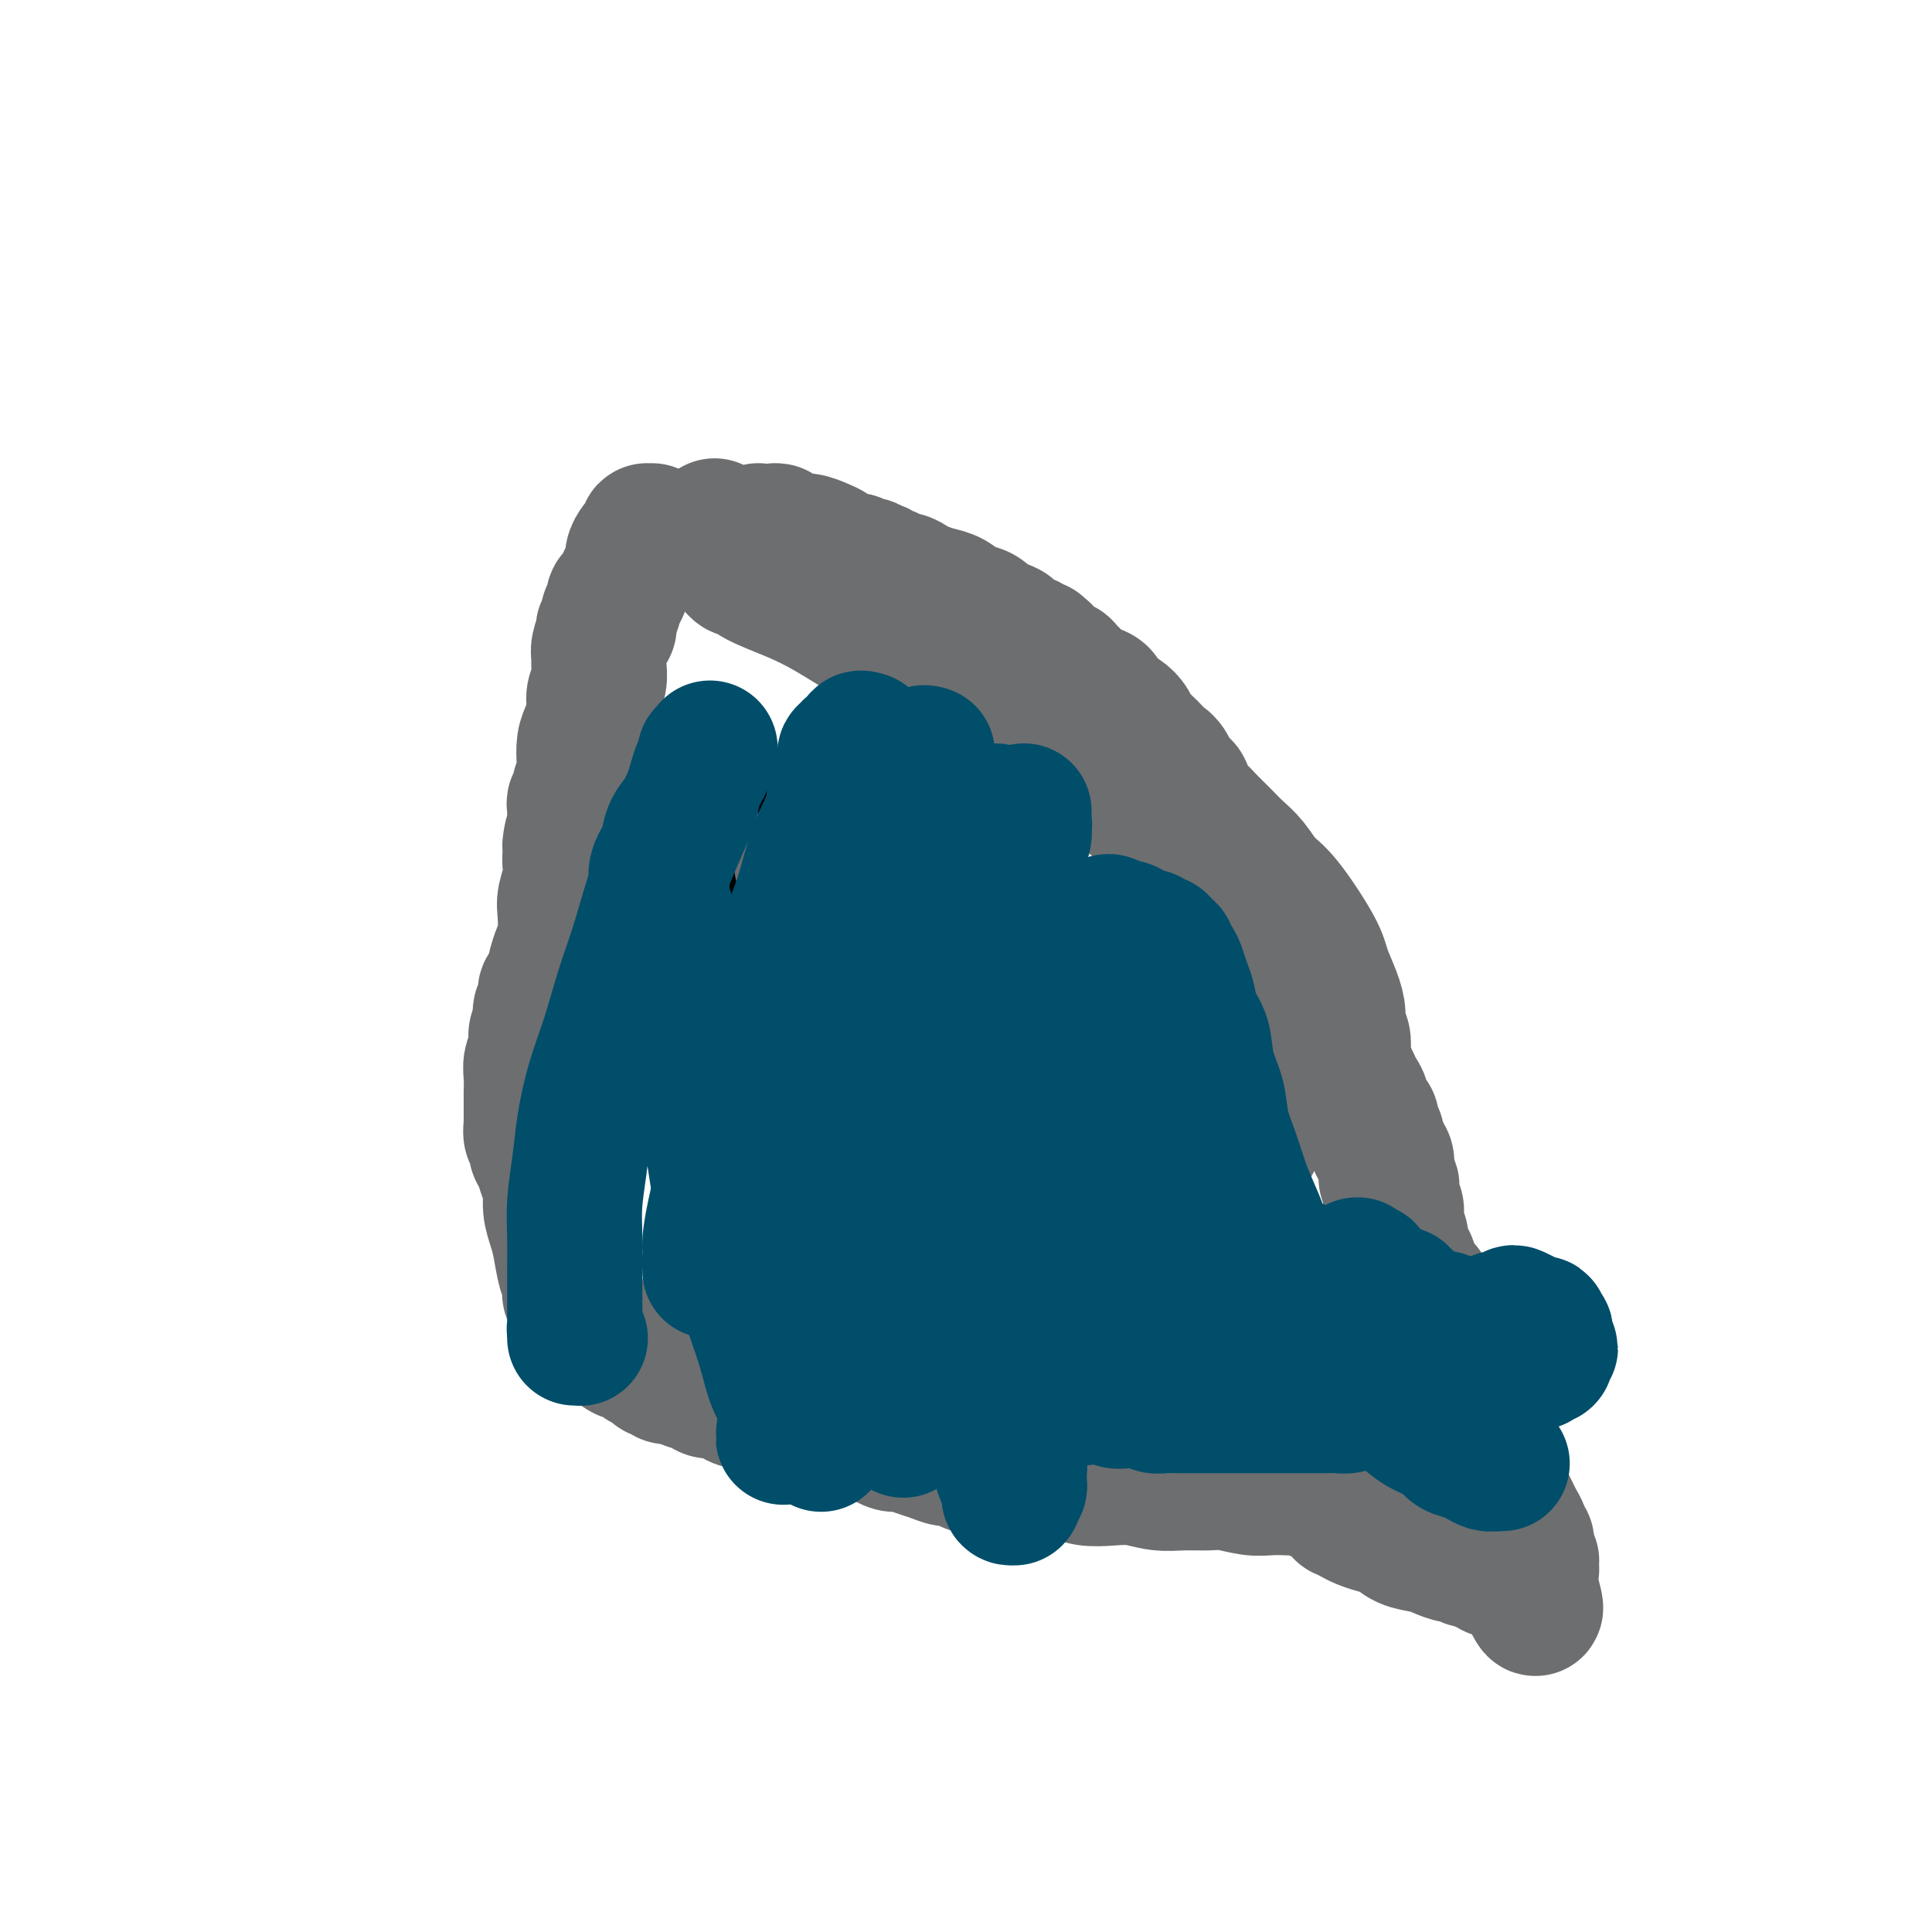 <svg viewBox='0 0 400 400' version='1.1' xmlns='http://www.w3.org/2000/svg' xmlns:xlink='http://www.w3.org/1999/xlink'><g fill='none' stroke='#6D6E70' stroke-width='28' stroke-linecap='round' stroke-linejoin='round'><path d='M152,117c-0.095,-0.125 -0.191,-0.249 0,0c0.191,0.249 0.668,0.872 1,1c0.332,0.128 0.517,-0.238 1,0c0.483,0.238 1.262,1.080 3,2c1.738,0.920 4.433,1.917 7,3c2.567,1.083 5.005,2.253 8,4c2.995,1.747 6.545,4.073 10,6c3.455,1.927 6.813,3.456 10,5c3.187,1.544 6.202,3.104 9,5c2.798,1.896 5.378,4.128 8,6c2.622,1.872 5.285,3.385 8,5c2.715,1.615 5.482,3.331 8,5c2.518,1.669 4.786,3.291 7,5c2.214,1.709 4.375,3.503 6,5c1.625,1.497 2.715,2.696 4,4c1.285,1.304 2.764,2.715 4,4c1.236,1.285 2.230,2.446 3,4c0.770,1.554 1.316,3.503 2,5c0.684,1.497 1.508,2.543 2,4c0.492,1.457 0.654,3.327 1,5c0.346,1.673 0.878,3.150 1,5c0.122,1.850 -0.164,4.075 0,6c0.164,1.925 0.779,3.552 1,5c0.221,1.448 0.049,2.719 0,4c-0.049,1.281 0.025,2.571 0,4c-0.025,1.429 -0.147,2.995 0,4c0.147,1.005 0.565,1.449 1,2c0.435,0.551 0.887,1.209 1,2c0.113,0.791 -0.114,1.713 0,2c0.114,0.287 0.570,-0.063 1,0c0.430,0.063 0.833,0.539 1,1c0.167,0.461 0.097,0.908 0,1c-0.097,0.092 -0.221,-0.171 0,0c0.221,0.171 0.788,0.777 1,1c0.212,0.223 0.071,0.064 0,0c-0.071,-0.064 -0.072,-0.031 0,0c0.072,0.031 0.215,0.061 0,0c-0.215,-0.061 -0.790,-0.212 -1,0c-0.210,0.212 -0.055,0.789 0,1c0.055,0.211 0.011,0.057 0,0c-0.011,-0.057 0.011,-0.015 0,0c-0.011,0.015 -0.056,0.004 0,0c0.056,-0.004 0.211,-0.001 0,0c-0.211,0.001 -0.789,0.000 -1,0c-0.211,-0.000 -0.057,-0.000 0,0c0.057,0.000 0.016,0.000 0,0c-0.016,-0.000 -0.008,-0.000 0,0'/><path d='M259,233c0.928,6.652 0.249,1.782 0,0c-0.249,-1.782 -0.067,-0.476 0,0c0.067,0.476 0.018,0.123 0,0c-0.018,-0.123 -0.005,-0.015 0,0c0.005,0.015 0.001,-0.062 0,0c-0.001,0.062 -0.000,0.264 0,0c0.000,-0.264 0.000,-0.994 0,-1c-0.000,-0.006 -0.000,0.713 0,1c0.000,0.287 0.000,0.144 0,0'/><path d='M148,109c0.019,0.032 0.037,0.064 0,0c-0.037,-0.064 -0.130,-0.224 0,0c0.130,0.224 0.483,0.832 1,1c0.517,0.168 1.199,-0.103 2,0c0.801,0.103 1.720,0.578 2,1c0.280,0.422 -0.079,0.789 0,1c0.079,0.211 0.595,0.267 1,0c0.405,-0.267 0.700,-0.856 1,-1c0.300,-0.144 0.605,0.158 1,0c0.395,-0.158 0.879,-0.774 1,-1c0.121,-0.226 -0.122,-0.062 0,0c0.122,0.062 0.610,0.021 1,0c0.390,-0.021 0.681,-0.021 1,0c0.319,0.021 0.666,0.062 1,0c0.334,-0.062 0.655,-0.228 1,0c0.345,0.228 0.715,0.849 1,1c0.285,0.151 0.486,-0.167 1,0c0.514,0.167 1.341,0.818 2,1c0.659,0.182 1.149,-0.105 2,0c0.851,0.105 2.062,0.601 3,1c0.938,0.399 1.603,0.699 2,1c0.397,0.301 0.526,0.601 1,1c0.474,0.399 1.294,0.895 2,1c0.706,0.105 1.298,-0.182 2,0c0.702,0.182 1.513,0.834 2,1c0.487,0.166 0.651,-0.153 1,0c0.349,0.153 0.882,0.777 1,1c0.118,0.223 -0.179,0.046 0,0c0.179,-0.046 0.832,0.040 1,0c0.168,-0.040 -0.151,-0.207 0,0c0.151,0.207 0.771,0.787 1,1c0.229,0.213 0.065,0.057 0,0c-0.065,-0.057 -0.032,-0.016 0,0c0.032,0.016 0.063,0.008 0,0c-0.063,-0.008 -0.221,-0.017 0,0c0.221,0.017 0.822,0.060 1,0c0.178,-0.060 -0.066,-0.223 0,0c0.066,0.223 0.443,0.834 1,1c0.557,0.166 1.293,-0.111 2,0c0.707,0.111 1.385,0.611 2,1c0.615,0.389 1.165,0.667 2,1c0.835,0.333 1.953,0.722 3,1c1.047,0.278 2.023,0.446 3,1c0.977,0.554 1.955,1.495 3,2c1.045,0.505 2.156,0.573 3,1c0.844,0.427 1.422,1.214 2,2'/><path d='M205,129c6.002,2.598 3.506,1.092 3,1c-0.506,-0.092 0.979,1.228 2,2c1.021,0.772 1.579,0.995 2,1c0.421,0.005 0.705,-0.209 1,0c0.295,0.209 0.600,0.839 1,1c0.400,0.161 0.896,-0.149 1,0c0.104,0.149 -0.183,0.757 0,1c0.183,0.243 0.837,0.120 1,0c0.163,-0.120 -0.164,-0.239 0,0c0.164,0.239 0.818,0.834 1,1c0.182,0.166 -0.107,-0.097 0,0c0.107,0.097 0.610,0.555 1,1c0.390,0.445 0.667,0.879 1,1c0.333,0.121 0.722,-0.069 1,0c0.278,0.069 0.446,0.399 1,1c0.554,0.601 1.495,1.473 2,2c0.505,0.527 0.576,0.707 1,1c0.424,0.293 1.203,0.697 2,1c0.797,0.303 1.613,0.504 2,1c0.387,0.496 0.344,1.287 1,2c0.656,0.713 2.011,1.347 3,2c0.989,0.653 1.612,1.326 2,2c0.388,0.674 0.542,1.348 1,2c0.458,0.652 1.221,1.282 2,2c0.779,0.718 1.575,1.524 2,2c0.425,0.476 0.480,0.620 1,1c0.520,0.380 1.504,0.994 2,2c0.496,1.006 0.502,2.404 1,3c0.498,0.596 1.487,0.389 2,1c0.513,0.611 0.549,2.040 1,3c0.451,0.960 1.317,1.452 2,2c0.683,0.548 1.183,1.151 2,2c0.817,0.849 1.952,1.944 3,3c1.048,1.056 2.011,2.075 3,3c0.989,0.925 2.004,1.758 3,3c0.996,1.242 1.972,2.895 3,4c1.028,1.105 2.108,1.664 4,4c1.892,2.336 4.597,6.450 6,9c1.403,2.550 1.504,3.536 2,5c0.496,1.464 1.387,3.407 2,5c0.613,1.593 0.948,2.835 1,4c0.052,1.165 -0.179,2.251 0,3c0.179,0.749 0.769,1.159 1,2c0.231,0.841 0.103,2.112 0,3c-0.103,0.888 -0.181,1.392 0,2c0.181,0.608 0.622,1.318 1,2c0.378,0.682 0.692,1.335 1,2c0.308,0.665 0.608,1.343 1,2c0.392,0.657 0.874,1.293 1,2c0.126,0.707 -0.106,1.484 0,2c0.106,0.516 0.549,0.772 1,1c0.451,0.228 0.909,0.428 1,1c0.091,0.572 -0.187,1.516 0,2c0.187,0.484 0.838,0.510 1,1c0.162,0.490 -0.167,1.445 0,2c0.167,0.555 0.829,0.709 1,1c0.171,0.291 -0.150,0.717 0,1c0.150,0.283 0.771,0.422 1,1c0.229,0.578 0.065,1.594 0,2c-0.065,0.406 -0.033,0.203 0,0'/><path d='M287,242c1.641,5.970 0.242,2.895 0,2c-0.242,-0.895 0.671,0.389 1,1c0.329,0.611 0.074,0.548 0,1c-0.074,0.452 0.032,1.419 0,2c-0.032,0.581 -0.201,0.774 0,1c0.201,0.226 0.771,0.483 1,1c0.229,0.517 0.117,1.294 0,2c-0.117,0.706 -0.238,1.343 0,2c0.238,0.657 0.836,1.335 1,2c0.164,0.665 -0.107,1.318 0,2c0.107,0.682 0.592,1.393 1,2c0.408,0.607 0.740,1.111 1,2c0.260,0.889 0.447,2.162 1,3c0.553,0.838 1.472,1.239 2,2c0.528,0.761 0.666,1.880 1,3c0.334,1.120 0.864,2.239 1,3c0.136,0.761 -0.122,1.162 0,2c0.122,0.838 0.624,2.112 1,3c0.376,0.888 0.625,1.389 1,2c0.375,0.611 0.875,1.333 1,2c0.125,0.667 -0.126,1.278 0,2c0.126,0.722 0.629,1.555 1,2c0.371,0.445 0.610,0.502 1,1c0.390,0.498 0.931,1.436 1,2c0.069,0.564 -0.333,0.755 0,2c0.333,1.245 1.402,3.545 2,5c0.598,1.455 0.723,2.066 1,3c0.277,0.934 0.704,2.189 1,3c0.296,0.811 0.461,1.176 1,2c0.539,0.824 1.454,2.107 2,3c0.546,0.893 0.725,1.395 1,2c0.275,0.605 0.647,1.314 1,2c0.353,0.686 0.687,1.350 1,2c0.313,0.650 0.606,1.288 1,2c0.394,0.712 0.890,1.500 1,2c0.110,0.500 -0.166,0.712 0,1c0.166,0.288 0.776,0.650 1,1c0.224,0.350 0.064,0.686 0,1c-0.064,0.314 -0.031,0.606 0,1c0.031,0.394 0.061,0.889 0,1c-0.061,0.111 -0.212,-0.163 0,0c0.212,0.163 0.789,0.761 1,1c0.211,0.239 0.057,0.117 0,0c-0.057,-0.117 -0.015,-0.228 0,0c0.015,0.228 0.004,0.797 0,1c-0.004,0.203 -0.001,0.040 0,0c0.001,-0.040 -0.000,0.042 0,0c0.000,-0.042 0.001,-0.208 0,0c-0.001,0.208 -0.004,0.792 0,1c0.004,0.208 0.015,0.042 0,0c-0.015,-0.042 -0.057,0.041 0,0c0.057,-0.041 0.211,-0.207 0,0c-0.211,0.207 -0.788,0.786 -1,1c-0.212,0.214 -0.061,0.061 0,0c0.061,-0.061 0.030,-0.031 0,0'/><path d='M316,326c4.244,13.221 0.354,4.275 -1,1c-1.354,-3.275 -0.170,-0.877 0,0c0.170,0.877 -0.672,0.235 -1,0c-0.328,-0.235 -0.140,-0.062 0,0c0.140,0.062 0.234,0.013 0,0c-0.234,-0.013 -0.795,0.011 -1,0c-0.205,-0.011 -0.054,-0.055 0,0c0.054,0.055 0.010,0.211 0,0c-0.010,-0.211 0.012,-0.788 0,-1c-0.012,-0.212 -0.059,-0.061 0,0c0.059,0.061 0.223,0.030 0,0c-0.223,-0.030 -0.833,-0.060 -1,0c-0.167,0.060 0.110,0.208 0,0c-0.110,-0.208 -0.607,-0.773 -1,-1c-0.393,-0.227 -0.682,-0.118 -1,0c-0.318,0.118 -0.667,0.243 -1,0c-0.333,-0.243 -0.652,-0.854 -1,-1c-0.348,-0.146 -0.725,0.172 -1,0c-0.275,-0.172 -0.447,-0.834 -1,-1c-0.553,-0.166 -1.487,0.162 -2,0c-0.513,-0.162 -0.605,-0.816 -1,-1c-0.395,-0.184 -1.092,0.102 -2,0c-0.908,-0.102 -2.028,-0.590 -3,-1c-0.972,-0.410 -1.797,-0.740 -3,-1c-1.203,-0.260 -2.783,-0.451 -4,-1c-1.217,-0.549 -2.071,-1.458 -3,-2c-0.929,-0.542 -1.933,-0.719 -3,-1c-1.067,-0.281 -2.198,-0.667 -3,-1c-0.802,-0.333 -1.275,-0.614 -2,-1c-0.725,-0.386 -1.701,-0.878 -2,-1c-0.299,-0.122 0.077,0.125 0,0c-0.077,-0.125 -0.609,-0.621 -1,-1c-0.391,-0.379 -0.640,-0.641 -1,-1c-0.360,-0.359 -0.832,-0.814 -1,-1c-0.168,-0.186 -0.034,-0.103 0,0c0.034,0.103 -0.033,0.225 0,0c0.033,-0.225 0.165,-0.796 0,-1c-0.165,-0.204 -0.629,-0.041 -1,0c-0.371,0.041 -0.651,-0.042 -1,0c-0.349,0.042 -0.767,0.207 -1,0c-0.233,-0.207 -0.280,-0.787 -1,-1c-0.720,-0.213 -2.114,-0.061 -3,0c-0.886,0.061 -1.264,0.030 -2,0c-0.736,-0.030 -1.830,-0.061 -3,0c-1.170,0.061 -2.416,0.213 -4,0c-1.584,-0.213 -3.508,-0.793 -5,-1c-1.492,-0.207 -2.554,-0.042 -4,0c-1.446,0.042 -3.275,-0.040 -5,0c-1.725,0.040 -3.345,0.203 -5,0c-1.655,-0.203 -3.344,-0.771 -5,-1c-1.656,-0.229 -3.279,-0.118 -5,0c-1.721,0.118 -3.541,0.241 -5,0c-1.459,-0.241 -2.556,-0.848 -4,-1c-1.444,-0.152 -3.235,0.151 -5,0c-1.765,-0.151 -3.504,-0.758 -5,-1c-1.496,-0.242 -2.748,-0.121 -4,0'/><path d='M207,304c-10.602,-0.781 -5.109,-0.734 -4,-1c1.109,-0.266 -2.168,-0.846 -4,-1c-1.832,-0.154 -2.220,0.117 -3,0c-0.780,-0.117 -1.953,-0.623 -3,-1c-1.047,-0.377 -1.967,-0.627 -3,-1c-1.033,-0.373 -2.177,-0.870 -3,-1c-0.823,-0.130 -1.323,0.106 -2,0c-0.677,-0.106 -1.531,-0.553 -2,-1c-0.469,-0.447 -0.552,-0.894 -1,-1c-0.448,-0.106 -1.261,0.130 -2,0c-0.739,-0.130 -1.405,-0.627 -2,-1c-0.595,-0.373 -1.121,-0.621 -2,-1c-0.879,-0.379 -2.111,-0.889 -3,-1c-0.889,-0.111 -1.435,0.178 -2,0c-0.565,-0.178 -1.150,-0.823 -2,-1c-0.850,-0.177 -1.964,0.112 -3,0c-1.036,-0.112 -1.995,-0.626 -3,-1c-1.005,-0.374 -2.055,-0.607 -3,-1c-0.945,-0.393 -1.785,-0.946 -3,-1c-1.215,-0.054 -2.805,0.389 -4,0c-1.195,-0.389 -1.997,-1.611 -3,-2c-1.003,-0.389 -2.209,0.055 -3,0c-0.791,-0.055 -1.168,-0.607 -2,-1c-0.832,-0.393 -2.121,-0.626 -3,-1c-0.879,-0.374 -1.350,-0.889 -2,-1c-0.650,-0.111 -1.480,0.181 -2,0c-0.520,-0.181 -0.732,-0.837 -1,-1c-0.268,-0.163 -0.593,0.166 -1,0c-0.407,-0.166 -0.898,-0.828 -1,-1c-0.102,-0.172 0.184,0.146 0,0c-0.184,-0.146 -0.837,-0.756 -1,-1c-0.163,-0.244 0.164,-0.122 0,0c-0.164,0.122 -0.817,0.243 -1,0c-0.183,-0.243 0.105,-0.849 0,-1c-0.105,-0.151 -0.605,0.153 -1,0c-0.395,-0.153 -0.687,-0.762 -1,-1c-0.313,-0.238 -0.647,-0.105 -1,0c-0.353,0.105 -0.724,0.182 -1,0c-0.276,-0.182 -0.455,-0.622 -1,-1c-0.545,-0.378 -1.455,-0.694 -2,-1c-0.545,-0.306 -0.724,-0.603 -1,-1c-0.276,-0.397 -0.648,-0.894 -1,-1c-0.352,-0.106 -0.683,0.178 -1,0c-0.317,-0.178 -0.621,-0.819 -1,-1c-0.379,-0.181 -0.833,0.096 -1,0c-0.167,-0.096 -0.049,-0.565 0,-1c0.049,-0.435 0.027,-0.835 0,-1c-0.027,-0.165 -0.060,-0.096 0,0c0.060,0.096 0.212,0.218 0,0c-0.212,-0.218 -0.789,-0.776 -1,-1c-0.211,-0.224 -0.057,-0.112 0,0c0.057,0.112 0.015,0.226 0,0c-0.015,-0.226 -0.004,-0.793 0,-1c0.004,-0.207 0.001,-0.056 0,0c-0.001,0.056 -0.000,0.015 0,0c0.000,-0.015 0.000,-0.004 0,0c-0.000,0.004 -0.000,0.001 0,0c0.000,-0.001 0.000,-0.000 0,0c-0.000,0.000 -0.000,0.000 0,0c0.000,-0.000 0.000,-0.000 0,0'/><path d='M120,271c-0.094,-0.846 0.172,-0.962 0,-1c-0.172,-0.038 -0.782,0.002 -1,0c-0.218,-0.002 -0.043,-0.045 0,0c0.043,0.045 -0.044,0.177 0,0c0.044,-0.177 0.219,-0.662 0,-1c-0.219,-0.338 -0.832,-0.530 -1,-1c-0.168,-0.470 0.109,-1.220 0,-2c-0.109,-0.780 -0.603,-1.591 -1,-3c-0.397,-1.409 -0.698,-3.416 -1,-5c-0.302,-1.584 -0.605,-2.746 -1,-4c-0.395,-1.254 -0.880,-2.601 -1,-4c-0.120,-1.399 0.127,-2.851 0,-4c-0.127,-1.149 -0.626,-1.994 -1,-3c-0.374,-1.006 -0.622,-2.172 -1,-3c-0.378,-0.828 -0.886,-1.317 -1,-2c-0.114,-0.683 0.166,-1.560 0,-2c-0.166,-0.440 -0.776,-0.444 -1,-1c-0.224,-0.556 -0.060,-1.665 0,-2c0.060,-0.335 0.016,0.103 0,0c-0.016,-0.103 -0.004,-0.746 0,-1c0.004,-0.254 0.001,-0.120 0,0c-0.001,0.120 -0.000,0.225 0,0c0.000,-0.225 0.000,-0.778 0,-1c-0.000,-0.222 -0.000,-0.111 0,0c0.000,0.111 0.000,0.222 0,0c-0.000,-0.222 -0.000,-0.777 0,-1c0.000,-0.223 0.000,-0.113 0,0c-0.000,0.113 -0.000,0.228 0,0c0.000,-0.228 0.000,-0.800 0,-1c-0.000,-0.200 -0.000,-0.027 0,0c0.000,0.027 0.000,-0.093 0,0c-0.000,0.093 -0.001,0.398 0,0c0.001,-0.398 0.004,-1.499 0,-2c-0.004,-0.501 -0.016,-0.403 0,-1c0.016,-0.597 0.061,-1.889 0,-3c-0.061,-1.111 -0.226,-2.042 0,-3c0.226,-0.958 0.844,-1.943 1,-3c0.156,-1.057 -0.151,-2.184 0,-3c0.151,-0.816 0.758,-1.319 1,-2c0.242,-0.681 0.118,-1.541 0,-2c-0.118,-0.459 -0.229,-0.519 0,-1c0.229,-0.481 0.797,-1.383 1,-2c0.203,-0.617 0.040,-0.949 0,-1c-0.040,-0.051 0.042,0.179 0,0c-0.042,-0.179 -0.208,-0.765 0,-1c0.208,-0.235 0.792,-0.117 1,0c0.208,0.117 0.042,0.234 0,0c-0.042,-0.234 0.041,-0.820 0,-1c-0.041,-0.180 -0.204,0.048 0,0c0.204,-0.048 0.776,-0.370 1,-1c0.224,-0.630 0.099,-1.569 0,-2c-0.099,-0.431 -0.171,-0.354 0,-1c0.171,-0.646 0.585,-2.013 1,-3c0.415,-0.987 0.829,-1.593 1,-3c0.171,-1.407 0.097,-3.614 0,-5c-0.097,-1.386 -0.219,-1.950 0,-3c0.219,-1.050 0.777,-2.586 1,-4c0.223,-1.414 0.112,-2.707 0,-4'/><path d='M118,178c1.177,-9.096 0.119,-4.336 0,-3c-0.119,1.336 0.700,-0.752 1,-2c0.300,-1.248 0.080,-1.655 0,-2c-0.080,-0.345 -0.022,-0.627 0,-1c0.022,-0.373 0.006,-0.836 0,-1c-0.006,-0.164 -0.002,-0.030 0,0c0.002,0.030 0.000,-0.045 0,0c-0.000,0.045 -0.000,0.209 0,0c0.000,-0.209 0.000,-0.791 0,-1c-0.000,-0.209 -0.001,-0.045 0,0c0.001,0.045 0.004,-0.029 0,0c-0.004,0.029 -0.016,0.159 0,0c0.016,-0.159 0.061,-0.608 0,-1c-0.061,-0.392 -0.226,-0.726 0,-1c0.226,-0.274 0.845,-0.489 1,-1c0.155,-0.511 -0.152,-1.318 0,-2c0.152,-0.682 0.763,-1.239 1,-2c0.237,-0.761 0.101,-1.726 0,-3c-0.101,-1.274 -0.167,-2.858 0,-4c0.167,-1.142 0.566,-1.843 1,-3c0.434,-1.157 0.901,-2.772 1,-4c0.099,-1.228 -0.171,-2.071 0,-3c0.171,-0.929 0.781,-1.945 1,-3c0.219,-1.055 0.045,-2.148 0,-3c-0.045,-0.852 0.040,-1.462 0,-2c-0.040,-0.538 -0.203,-1.005 0,-2c0.203,-0.995 0.772,-2.518 1,-3c0.228,-0.482 0.113,0.077 0,0c-0.113,-0.077 -0.226,-0.790 0,-1c0.226,-0.210 0.792,0.084 1,0c0.208,-0.084 0.060,-0.546 0,-1c-0.060,-0.454 -0.031,-0.899 0,-1c0.031,-0.101 0.064,0.143 0,0c-0.064,-0.143 -0.224,-0.671 0,-1c0.224,-0.329 0.833,-0.458 1,-1c0.167,-0.542 -0.109,-1.496 0,-2c0.109,-0.504 0.603,-0.557 1,-1c0.397,-0.443 0.698,-1.274 1,-2c0.302,-0.726 0.606,-1.346 1,-2c0.394,-0.654 0.880,-1.342 1,-2c0.120,-0.658 -0.126,-1.286 0,-2c0.126,-0.714 0.622,-1.516 1,-2c0.378,-0.484 0.636,-0.652 1,-1c0.364,-0.348 0.833,-0.878 1,-1c0.167,-0.122 0.031,0.164 0,0c-0.031,-0.164 0.044,-0.777 0,-1c-0.044,-0.223 -0.208,-0.056 0,0c0.208,0.056 0.788,0.001 1,0c0.212,-0.001 0.056,0.052 0,0c-0.056,-0.052 -0.011,-0.210 0,0c0.011,0.210 -0.011,0.788 0,1c0.011,0.212 0.054,0.057 0,0c-0.054,-0.057 -0.207,-0.015 0,0c0.207,0.015 0.773,0.004 1,0c0.227,-0.004 0.113,-0.002 0,0'/><path d='M136,111c0.619,-0.309 0.166,-0.083 0,0c-0.166,0.083 -0.044,0.022 0,0c0.044,-0.022 0.012,-0.006 0,0c-0.012,0.006 -0.003,0.002 0,0c0.003,-0.002 0.002,-0.001 0,0'/></g>
<g fill='none' stroke='#000000' stroke-width='28' stroke-linecap='round' stroke-linejoin='round'><path d='M153,177c0.000,0.000 0.000,0.000 0,0c0.000,0.000 0.000,0.000 0,0c0.000,0.000 0.000,0.000 0,0c-0.000,0.000 0.000,0.000 0,0c0.000,0.000 0.000,-0.000 0,0c0.000,0.000 0.000,0.000 0,0c0.000,-0.000 0.000,0.000 0,0c0.000,0.000 0.000,0.000 0,0c0.000,0.000 0.000,-0.000 0,0c0.000,0.000 0.000,0.000 0,0c0.000,0.000 0.000,0.000 0,0c0.000,0.000 0.000,0.000 0,0c0.000,0.000 0.000,0.000 0,0c-0.000,0.000 -0.000,0.000 0,0c0.000,0.000 0.000,0.000 0,0c0.000,0.000 0.000,0.000 0,0c0.000,0.000 0.000,0.000 0,0c0.000,0.000 0.000,0.000 0,0c0.000,0.000 0.000,0.000 0,0c0.000,0.000 0.000,0.000 0,0c0.000,0.000 0.000,0.000 0,0'/><path d='M153,177c-0.000,-0.000 -0.001,-0.001 0,0c0.001,0.001 0.002,0.002 0,0c-0.002,-0.002 -0.008,-0.007 0,0c0.008,0.007 0.029,0.027 0,0c-0.029,-0.027 -0.110,-0.101 0,0c0.110,0.101 0.410,0.377 1,0c0.590,-0.377 1.468,-1.407 2,-2c0.532,-0.593 0.717,-0.747 1,-1c0.283,-0.253 0.663,-0.604 1,-1c0.337,-0.396 0.630,-0.838 1,-1c0.370,-0.162 0.817,-0.043 1,0c0.183,0.043 0.101,0.012 0,0c-0.101,-0.012 -0.220,-0.004 0,0c0.220,0.004 0.781,0.005 1,0c0.219,-0.005 0.096,-0.015 0,0c-0.096,0.015 -0.166,0.056 0,0c0.166,-0.056 0.566,-0.208 1,0c0.434,0.208 0.900,0.778 1,1c0.100,0.222 -0.166,0.097 0,0c0.166,-0.097 0.762,-0.166 1,0c0.238,0.166 0.116,0.566 0,1c-0.116,0.434 -0.227,0.901 0,1c0.227,0.099 0.793,-0.171 1,0c0.207,0.171 0.055,0.782 0,1c-0.055,0.218 -0.015,0.044 0,0c0.015,-0.044 0.004,0.041 0,0c-0.004,-0.041 -0.001,-0.208 0,0c0.001,0.208 0.000,0.792 0,1c-0.000,0.208 -0.000,0.042 0,0c0.000,-0.042 0.001,0.040 0,0c-0.001,-0.040 -0.004,-0.203 0,0c0.004,0.203 0.015,0.773 0,1c-0.015,0.227 -0.057,0.112 0,0c0.057,-0.112 0.211,-0.222 0,0c-0.211,0.222 -0.788,0.778 -1,1c-0.212,0.222 -0.061,0.112 0,0c0.061,-0.112 0.031,-0.227 0,0c-0.031,0.227 -0.065,0.797 0,1c0.065,0.203 0.227,0.040 0,0c-0.227,-0.040 -0.844,0.042 -1,0c-0.156,-0.042 0.151,-0.208 0,0c-0.151,0.208 -0.758,0.789 -1,1c-0.242,0.211 -0.118,0.053 0,0c0.118,-0.053 0.229,-0.000 0,0c-0.229,0.000 -0.797,-0.053 -1,0c-0.203,0.053 -0.040,0.210 0,0c0.040,-0.210 -0.042,-0.788 0,-1c0.042,-0.212 0.207,-0.057 0,0c-0.207,0.057 -0.787,0.015 -1,0c-0.213,-0.015 -0.061,-0.004 0,0c0.061,0.004 0.030,0.002 0,0'/><path d='M160,180c-0.620,0.153 -0.170,0.037 0,0c0.170,-0.037 0.060,0.005 0,0c-0.060,-0.005 -0.069,-0.058 0,0c0.069,0.058 0.215,0.227 0,0c-0.215,-0.227 -0.790,-0.849 -1,-1c-0.210,-0.151 -0.056,0.171 0,0c0.056,-0.171 0.015,-0.834 0,-1c-0.015,-0.166 -0.004,0.166 0,0c0.004,-0.166 0.002,-0.829 0,-1c-0.002,-0.171 -0.004,0.151 0,0c0.004,-0.151 0.015,-0.776 0,-1c-0.015,-0.224 -0.057,-0.046 0,0c0.057,0.046 0.211,-0.041 0,0c-0.211,0.041 -0.789,0.208 -1,0c-0.211,-0.208 -0.057,-0.792 0,-1c0.057,-0.208 0.015,-0.042 0,0c-0.015,0.042 -0.004,-0.041 0,0c0.004,0.041 0.001,0.207 0,0c-0.001,-0.207 -0.001,-0.788 0,-1c0.001,-0.212 0.004,-0.057 0,0c-0.004,0.057 -0.015,0.015 0,0c0.015,-0.015 0.057,-0.004 0,0c-0.057,0.004 -0.211,0.001 0,0c0.211,-0.001 0.789,-0.000 1,0c0.211,0.000 0.056,-0.001 0,0c-0.056,0.001 -0.011,0.004 0,0c0.011,-0.004 -0.011,-0.015 0,0c0.011,0.015 0.056,0.057 0,0c-0.056,-0.057 -0.211,-0.212 0,0c0.211,0.212 0.789,0.793 1,1c0.211,0.207 0.057,0.041 0,0c-0.057,-0.041 -0.016,0.041 0,0c0.016,-0.041 0.008,-0.207 0,0c-0.008,0.207 -0.016,0.788 0,1c0.016,0.212 0.056,0.057 0,0c-0.056,-0.057 -0.207,-0.015 0,0c0.207,0.015 0.774,0.004 1,0c0.226,-0.004 0.113,-0.002 0,0'/></g>
<g fill='none' stroke='#6D6E70' stroke-width='28' stroke-linecap='round' stroke-linejoin='round'><path d='M166,179c0.000,0.000 0.000,0.000 0,0c0.000,0.000 0.000,0.000 0,0c0.000,0.000 -0.000,-0.000 0,0c0.000,0.000 0.000,0.000 0,0c0.000,0.000 0.000,0.000 0,0c0.000,0.000 0.000,0.000 0,0'/></g>
<g fill='none' stroke='#004E6A' stroke-width='28' stroke-linecap='round' stroke-linejoin='round'><path d='M234,220c0.022,0.016 0.043,0.032 0,0c-0.043,-0.032 -0.152,-0.112 0,0c0.152,0.112 0.565,0.418 1,1c0.435,0.582 0.893,1.442 1,2c0.107,0.558 -0.136,0.814 0,1c0.136,0.186 0.651,0.304 1,1c0.349,0.696 0.531,1.972 1,3c0.469,1.028 1.225,1.808 2,3c0.775,1.192 1.569,2.795 2,4c0.431,1.205 0.500,2.012 1,3c0.500,0.988 1.433,2.155 2,3c0.567,0.845 0.770,1.366 1,2c0.230,0.634 0.488,1.381 1,2c0.512,0.619 1.277,1.110 2,2c0.723,0.890 1.405,2.179 2,3c0.595,0.821 1.104,1.174 2,2c0.896,0.826 2.179,2.124 3,3c0.821,0.876 1.179,1.331 2,2c0.821,0.669 2.105,1.551 3,2c0.895,0.449 1.401,0.464 2,1c0.599,0.536 1.291,1.593 2,2c0.709,0.407 1.433,0.165 2,0c0.567,-0.165 0.975,-0.255 1,0c0.025,0.255 -0.334,0.853 0,1c0.334,0.147 1.361,-0.157 2,0c0.639,0.157 0.889,0.774 1,1c0.111,0.226 0.082,0.061 0,0c-0.082,-0.061 -0.218,-0.016 0,0c0.218,0.016 0.789,0.005 1,0c0.211,-0.005 0.060,-0.002 0,0c-0.060,0.002 -0.030,0.004 0,0c0.030,-0.004 0.061,-0.015 0,0c-0.061,0.015 -0.212,0.057 0,0c0.212,-0.057 0.789,-0.211 1,0c0.211,0.211 0.057,0.788 0,1c-0.057,0.212 -0.015,0.061 0,0c0.015,-0.061 0.004,-0.030 0,0c-0.004,0.030 -0.001,0.061 0,0c0.001,-0.061 0.001,-0.214 0,0c-0.001,0.214 -0.001,0.793 0,1c0.001,0.207 0.004,0.040 0,0c-0.004,-0.040 -0.015,0.045 0,0c0.015,-0.045 0.057,-0.220 0,0c-0.057,0.220 -0.212,0.837 0,1c0.212,0.163 0.793,-0.126 1,0c0.207,0.126 0.042,0.666 0,1c-0.042,0.334 0.041,0.461 0,1c-0.041,0.539 -0.204,1.491 0,2c0.204,0.509 0.777,0.574 1,1c0.223,0.426 0.096,1.213 0,2c-0.096,0.787 -0.163,1.576 0,2c0.163,0.424 0.555,0.484 1,1c0.445,0.516 0.944,1.489 1,2c0.056,0.511 -0.331,0.561 0,1c0.331,0.439 1.380,1.268 2,2c0.620,0.732 0.810,1.366 1,2'/><path d='M280,284c1.675,3.077 2.362,1.769 3,2c0.638,0.231 1.228,2.001 2,3c0.772,0.999 1.725,1.227 3,2c1.275,0.773 2.873,2.091 4,3c1.127,0.909 1.782,1.409 3,2c1.218,0.591 2.999,1.272 4,2c1.001,0.728 1.224,1.501 2,2c0.776,0.499 2.107,0.722 3,1c0.893,0.278 1.348,0.610 2,1c0.652,0.390 1.500,0.836 2,1c0.500,0.164 0.652,0.044 1,0c0.348,-0.044 0.893,-0.012 1,0c0.107,0.012 -0.222,0.004 0,0c0.222,-0.004 0.996,-0.004 1,0c0.004,0.004 -0.760,0.013 -1,0c-0.240,-0.013 0.046,-0.047 0,0c-0.046,0.047 -0.424,0.174 -1,0c-0.576,-0.174 -1.351,-0.650 -2,-1c-0.649,-0.350 -1.174,-0.574 -2,-1c-0.826,-0.426 -1.954,-1.055 -3,-2c-1.046,-0.945 -2.010,-2.207 -3,-3c-0.990,-0.793 -2.005,-1.117 -3,-2c-0.995,-0.883 -1.968,-2.326 -3,-3c-1.032,-0.674 -2.121,-0.581 -3,-1c-0.879,-0.419 -1.546,-1.352 -2,-2c-0.454,-0.648 -0.696,-1.010 -1,-1c-0.304,0.010 -0.672,0.393 -1,0c-0.328,-0.393 -0.617,-1.563 -1,-2c-0.383,-0.437 -0.861,-0.139 -1,0c-0.139,0.139 0.062,0.121 0,0c-0.062,-0.121 -0.387,-0.346 -1,-1c-0.613,-0.654 -1.516,-1.736 -2,-2c-0.484,-0.264 -0.551,0.290 -1,0c-0.449,-0.290 -1.280,-1.426 -2,-2c-0.720,-0.574 -1.330,-0.588 -2,-1c-0.670,-0.412 -1.402,-1.223 -2,-2c-0.598,-0.777 -1.064,-1.519 -2,-2c-0.936,-0.481 -2.344,-0.702 -3,-1c-0.656,-0.298 -0.562,-0.672 -1,-1c-0.438,-0.328 -1.409,-0.610 -2,-1c-0.591,-0.390 -0.802,-0.888 -1,-1c-0.198,-0.112 -0.382,0.163 -1,0c-0.618,-0.163 -1.671,-0.764 -2,-1c-0.329,-0.236 0.066,-0.106 0,0c-0.066,0.106 -0.594,0.188 -1,0c-0.406,-0.188 -0.690,-0.646 -1,-1c-0.310,-0.354 -0.645,-0.605 -1,-1c-0.355,-0.395 -0.728,-0.936 -1,-1c-0.272,-0.064 -0.443,0.349 -1,0c-0.557,-0.349 -1.501,-1.459 -2,-2c-0.499,-0.541 -0.552,-0.512 -1,-1c-0.448,-0.488 -1.289,-1.493 -2,-2c-0.711,-0.507 -1.291,-0.517 -2,-1c-0.709,-0.483 -1.548,-1.439 -2,-2c-0.452,-0.561 -0.517,-0.728 -1,-1c-0.483,-0.272 -1.384,-0.650 -2,-1c-0.616,-0.350 -0.949,-0.671 -1,-1c-0.051,-0.329 0.179,-0.665 0,-1c-0.179,-0.335 -0.765,-0.667 -1,-1c-0.235,-0.333 -0.117,-0.666 0,-1'/><path d='M243,253c-2.702,-2.337 -1.456,-0.679 -1,0c0.456,0.679 0.122,0.378 0,0c-0.122,-0.378 -0.034,-0.833 0,-1c0.034,-0.167 0.013,-0.045 0,0c-0.013,0.045 -0.017,0.012 0,0c0.017,-0.012 0.056,-0.003 0,0c-0.056,0.003 -0.208,-0.000 0,0c0.208,0.000 0.777,0.004 1,0c0.223,-0.004 0.101,-0.017 0,0c-0.101,0.017 -0.181,0.064 0,0c0.181,-0.064 0.624,-0.237 1,0c0.376,0.237 0.684,0.885 1,1c0.316,0.115 0.641,-0.302 1,0c0.359,0.302 0.752,1.322 1,2c0.248,0.678 0.352,1.013 1,2c0.648,0.987 1.840,2.627 3,4c1.160,1.373 2.288,2.478 3,4c0.712,1.522 1.006,3.461 2,5c0.994,1.539 2.686,2.678 4,4c1.314,1.322 2.250,2.827 3,4c0.750,1.173 1.315,2.016 2,3c0.685,0.984 1.489,2.110 2,3c0.511,0.890 0.729,1.544 1,2c0.271,0.456 0.594,0.714 1,1c0.406,0.286 0.893,0.598 1,1c0.107,0.402 -0.168,0.892 0,1c0.168,0.108 0.777,-0.167 1,0c0.223,0.167 0.060,0.777 0,1c-0.060,0.223 -0.016,0.060 0,0c0.016,-0.060 0.005,-0.016 0,0c-0.005,0.016 -0.004,0.005 0,0c0.004,-0.005 0.011,-0.004 0,0c-0.011,0.004 -0.040,0.012 0,0c0.040,-0.012 0.149,-0.043 0,0c-0.149,0.043 -0.557,0.162 -1,0c-0.443,-0.162 -0.921,-0.604 -1,-1c-0.079,-0.396 0.240,-0.745 0,-1c-0.240,-0.255 -1.039,-0.415 -2,-1c-0.961,-0.585 -2.084,-1.594 -3,-3c-0.916,-1.406 -1.624,-3.209 -3,-5c-1.376,-1.791 -3.418,-3.571 -5,-5c-1.582,-1.429 -2.703,-2.508 -4,-4c-1.297,-1.492 -2.771,-3.397 -4,-5c-1.229,-1.603 -2.213,-2.905 -3,-4c-0.787,-1.095 -1.376,-1.983 -2,-3c-0.624,-1.017 -1.284,-2.162 -2,-3c-0.716,-0.838 -1.487,-1.368 -2,-2c-0.513,-0.632 -0.767,-1.368 -1,-2c-0.233,-0.632 -0.444,-1.162 -1,-2c-0.556,-0.838 -1.458,-1.984 -2,-3c-0.542,-1.016 -0.722,-1.901 -1,-3c-0.278,-1.099 -0.652,-2.411 -1,-4c-0.348,-1.589 -0.671,-3.454 -1,-5c-0.329,-1.546 -0.665,-2.773 -1,-4'/><path d='M231,230c-1.399,-4.502 -0.896,-4.255 -1,-5c-0.104,-0.745 -0.815,-2.480 -1,-4c-0.185,-1.520 0.157,-2.826 0,-4c-0.157,-1.174 -0.812,-2.216 -1,-3c-0.188,-0.784 0.090,-1.309 0,-2c-0.090,-0.691 -0.550,-1.547 -1,-2c-0.450,-0.453 -0.891,-0.504 -1,-1c-0.109,-0.496 0.116,-1.438 0,-2c-0.116,-0.562 -0.571,-0.743 -1,-1c-0.429,-0.257 -0.833,-0.590 -1,-1c-0.167,-0.410 -0.097,-0.898 0,-1c0.097,-0.102 0.221,0.180 0,0c-0.221,-0.180 -0.788,-0.823 -1,-1c-0.212,-0.177 -0.071,0.111 0,0c0.071,-0.111 0.072,-0.621 0,-1c-0.072,-0.379 -0.215,-0.627 0,-1c0.215,-0.373 0.790,-0.870 1,-1c0.210,-0.130 0.056,0.108 0,0c-0.056,-0.108 -0.015,-0.562 0,-1c0.015,-0.438 0.005,-0.859 0,-1c-0.005,-0.141 -0.005,0.000 0,0c0.005,-0.000 0.016,-0.141 0,0c-0.016,0.141 -0.058,0.563 0,1c0.058,0.437 0.215,0.889 0,1c-0.215,0.111 -0.804,-0.119 -1,0c-0.196,0.119 0.000,0.589 0,1c-0.000,0.411 -0.196,0.765 0,1c0.196,0.235 0.785,0.352 1,1c0.215,0.648 0.058,1.825 0,2c-0.058,0.175 -0.015,-0.654 0,2c0.015,2.654 0.003,8.792 0,13c-0.003,4.208 0.003,6.488 0,9c-0.003,2.512 -0.015,5.258 0,8c0.015,2.742 0.055,5.480 0,8c-0.055,2.520 -0.207,4.823 0,7c0.207,2.177 0.773,4.229 1,6c0.227,1.771 0.113,3.261 0,5c-0.113,1.739 -0.226,3.727 0,5c0.226,1.273 0.793,1.832 1,3c0.207,1.168 0.056,2.944 0,4c-0.056,1.056 -0.015,1.392 0,2c0.015,0.608 0.004,1.487 0,2c-0.004,0.513 0.000,0.660 0,1c-0.000,0.340 -0.004,0.875 0,1c0.004,0.125 0.016,-0.159 0,0c-0.016,0.159 -0.061,0.761 0,1c0.061,0.239 0.228,0.117 0,0c-0.228,-0.117 -0.850,-0.228 -1,0c-0.150,0.228 0.171,0.794 0,1c-0.171,0.206 -0.834,0.051 -1,0c-0.166,-0.051 0.167,0.001 0,0c-0.167,-0.001 -0.833,-0.056 -1,0c-0.167,0.056 0.165,0.222 0,0c-0.165,-0.222 -0.828,-0.833 -1,-1c-0.172,-0.167 0.146,0.109 0,0c-0.146,-0.109 -0.756,-0.603 -1,-1c-0.244,-0.397 -0.122,-0.699 0,-1'/><path d='M221,280c-1.007,-0.878 -1.024,-2.073 -1,-3c0.024,-0.927 0.089,-1.587 0,-3c-0.089,-1.413 -0.330,-3.579 0,-6c0.330,-2.421 1.233,-5.096 2,-8c0.767,-2.904 1.398,-6.037 2,-9c0.602,-2.963 1.173,-5.757 2,-9c0.827,-3.243 1.909,-6.935 3,-10c1.091,-3.065 2.191,-5.504 3,-8c0.809,-2.496 1.326,-5.050 2,-7c0.674,-1.950 1.505,-3.296 2,-5c0.495,-1.704 0.654,-3.766 1,-5c0.346,-1.234 0.878,-1.641 1,-2c0.122,-0.359 -0.167,-0.671 0,-1c0.167,-0.329 0.791,-0.677 1,-1c0.209,-0.323 0.004,-0.623 0,-1c-0.004,-0.377 0.192,-0.833 0,-1c-0.192,-0.167 -0.773,-0.045 -1,0c-0.227,0.045 -0.098,0.012 0,0c0.098,-0.012 0.167,-0.003 0,0c-0.167,0.003 -0.569,0.001 -1,0c-0.431,-0.001 -0.889,-0.001 -1,0c-0.111,0.001 0.126,0.004 0,0c-0.126,-0.004 -0.615,-0.015 -1,0c-0.385,0.015 -0.667,0.055 -1,0c-0.333,-0.055 -0.718,-0.207 -1,0c-0.282,0.207 -0.461,0.773 -1,1c-0.539,0.227 -1.439,0.117 -2,0c-0.561,-0.117 -0.784,-0.239 -1,0c-0.216,0.239 -0.424,0.838 -1,1c-0.576,0.162 -1.520,-0.115 -2,0c-0.480,0.115 -0.496,0.621 -1,1c-0.504,0.379 -1.497,0.629 -2,1c-0.503,0.371 -0.516,0.861 -1,1c-0.484,0.139 -1.439,-0.073 -2,0c-0.561,0.073 -0.728,0.430 -1,1c-0.272,0.570 -0.649,1.351 -1,2c-0.351,0.649 -0.675,1.165 -1,2c-0.325,0.835 -0.651,1.988 -1,3c-0.349,1.012 -0.720,1.883 -1,3c-0.280,1.117 -0.467,2.480 -1,4c-0.533,1.520 -1.412,3.196 -2,5c-0.588,1.804 -0.887,3.737 -1,6c-0.113,2.263 -0.041,4.856 0,7c0.041,2.144 0.052,3.840 0,6c-0.052,2.160 -0.166,4.785 0,7c0.166,2.215 0.613,4.021 1,6c0.387,1.979 0.716,4.130 1,6c0.284,1.870 0.524,3.461 1,6c0.476,2.539 1.188,6.028 2,8c0.812,1.972 1.723,2.426 2,3c0.277,0.574 -0.080,1.268 0,2c0.080,0.732 0.596,1.503 1,2c0.404,0.497 0.697,0.722 1,1c0.303,0.278 0.616,0.610 1,1c0.384,0.390 0.839,0.836 1,1c0.161,0.164 0.029,0.044 0,0c-0.029,-0.044 0.044,-0.012 0,0c-0.044,0.012 -0.204,0.003 0,0c0.204,-0.003 0.773,-0.001 1,0c0.227,0.001 0.114,0.000 0,0'/><path d='M223,288c1.620,2.785 1.170,0.746 1,0c-0.170,-0.746 -0.060,-0.200 0,0c0.060,0.200 0.069,0.054 0,0c-0.069,-0.054 -0.216,-0.014 0,0c0.216,0.014 0.794,0.004 1,0c0.206,-0.004 0.040,-0.001 0,0c-0.040,0.001 0.046,-0.001 0,0c-0.046,0.001 -0.224,0.004 0,0c0.224,-0.004 0.849,-0.015 1,0c0.151,0.015 -0.170,0.057 0,0c0.170,-0.057 0.833,-0.211 1,0c0.167,0.211 -0.162,0.788 0,1c0.162,0.212 0.816,0.061 1,0c0.184,-0.061 -0.102,-0.030 0,0c0.102,0.030 0.594,0.061 1,0c0.406,-0.061 0.728,-0.214 1,0c0.272,0.214 0.496,0.793 1,1c0.504,0.207 1.290,0.041 2,0c0.710,-0.041 1.345,0.041 2,0c0.655,-0.041 1.330,-0.207 2,0c0.670,0.207 1.334,0.788 2,1c0.666,0.212 1.334,0.057 2,0c0.666,-0.057 1.329,-0.015 2,0c0.671,0.015 1.349,0.004 2,0c0.651,-0.004 1.276,-0.001 2,0c0.724,0.001 1.546,0.000 2,0c0.454,-0.000 0.540,-0.000 1,0c0.460,0.000 1.293,0.000 2,0c0.707,-0.000 1.288,-0.000 2,0c0.712,0.000 1.553,0.000 2,0c0.447,-0.000 0.498,-0.000 1,0c0.502,0.000 1.453,0.000 2,0c0.547,-0.000 0.688,0.000 1,0c0.312,-0.000 0.793,-0.000 2,0c1.207,0.000 3.138,0.000 4,0c0.862,-0.000 0.654,-0.000 1,0c0.346,0.000 1.245,0.000 2,0c0.755,-0.000 1.367,-0.000 2,0c0.633,0.000 1.287,0.001 2,0c0.713,-0.001 1.486,-0.004 2,0c0.514,0.004 0.768,0.015 1,0c0.232,-0.015 0.443,-0.056 1,0c0.557,0.056 1.459,0.207 2,0c0.541,-0.207 0.722,-0.773 1,-1c0.278,-0.227 0.652,-0.114 1,0c0.348,0.114 0.671,0.228 1,0c0.329,-0.228 0.666,-0.797 1,-1c0.334,-0.203 0.667,-0.040 1,0c0.333,0.040 0.667,-0.042 1,0c0.333,0.042 0.666,0.207 1,0c0.334,-0.207 0.668,-0.787 1,-1c0.332,-0.213 0.663,-0.058 1,0c0.337,0.058 0.682,0.019 1,0c0.318,-0.019 0.610,-0.019 1,0c0.390,0.019 0.878,0.057 1,0c0.122,-0.057 -0.122,-0.209 0,0c0.122,0.209 0.610,0.778 1,1c0.390,0.222 0.682,0.098 1,0c0.318,-0.098 0.662,-0.171 1,0c0.338,0.171 0.669,0.585 1,1'/><path d='M295,290c11.317,0.326 3.611,0.140 1,0c-2.611,-0.140 -0.125,-0.233 1,0c1.125,0.233 0.890,0.794 1,1c0.110,0.206 0.565,0.059 1,0c0.435,-0.059 0.849,-0.030 1,0c0.151,0.030 0.040,0.061 0,0c-0.040,-0.061 -0.010,-0.212 0,0c0.010,0.212 -0.001,0.789 0,1c0.001,0.211 0.014,0.057 0,0c-0.014,-0.057 -0.056,-0.015 0,0c0.056,0.015 0.211,0.004 0,0c-0.211,-0.004 -0.788,-0.000 -1,0c-0.212,0.000 -0.060,-0.004 0,0c0.060,0.004 0.027,0.015 0,0c-0.027,-0.015 -0.047,-0.056 0,0c0.047,0.056 0.162,0.208 0,0c-0.162,-0.208 -0.600,-0.776 -1,-1c-0.400,-0.224 -0.760,-0.103 -1,0c-0.240,0.103 -0.359,0.189 -1,0c-0.641,-0.189 -1.805,-0.655 -3,-1c-1.195,-0.345 -2.422,-0.571 -4,-1c-1.578,-0.429 -3.507,-1.060 -5,-2c-1.493,-0.940 -2.552,-2.188 -4,-3c-1.448,-0.812 -3.287,-1.187 -5,-2c-1.713,-0.813 -3.301,-2.063 -5,-3c-1.699,-0.937 -3.509,-1.562 -5,-2c-1.491,-0.438 -2.662,-0.691 -4,-1c-1.338,-0.309 -2.842,-0.675 -4,-1c-1.158,-0.325 -1.969,-0.608 -3,-1c-1.031,-0.392 -2.283,-0.894 -3,-1c-0.717,-0.106 -0.899,0.182 -2,0c-1.101,-0.182 -3.120,-0.835 -4,-1c-0.880,-0.165 -0.620,0.159 -1,0c-0.380,-0.159 -1.400,-0.802 -2,-1c-0.600,-0.198 -0.782,0.049 -1,0c-0.218,-0.049 -0.474,-0.395 -1,-1c-0.526,-0.605 -1.322,-1.471 -2,-2c-0.678,-0.529 -1.237,-0.723 -2,-1c-0.763,-0.277 -1.729,-0.638 -3,-1c-1.271,-0.362 -2.848,-0.726 -4,-1c-1.152,-0.274 -1.880,-0.458 -3,-1c-1.120,-0.542 -2.632,-1.440 -4,-2c-1.368,-0.560 -2.594,-0.780 -4,-1c-1.406,-0.220 -2.994,-0.440 -4,-1c-1.006,-0.560 -1.431,-1.459 -2,-2c-0.569,-0.541 -1.280,-0.722 -2,-1c-0.720,-0.278 -1.447,-0.653 -2,-1c-0.553,-0.347 -0.933,-0.668 -1,-1c-0.067,-0.332 0.178,-0.677 0,-1c-0.178,-0.323 -0.780,-0.625 -1,-1c-0.220,-0.375 -0.059,-0.822 0,-1c0.059,-0.178 0.016,-0.086 0,0c-0.016,0.086 -0.004,0.167 0,0c0.004,-0.167 0.001,-0.584 0,-1c-0.001,-0.416 -0.000,-0.833 0,-1c0.000,-0.167 0.000,-0.083 0,0'/><path d='M206,250c-1.238,-1.486 -0.332,-0.202 0,0c0.332,0.202 0.089,-0.678 0,-1c-0.089,-0.322 -0.024,-0.086 0,0c0.024,0.086 0.006,0.023 0,0c-0.006,-0.023 -0.002,-0.006 0,0c0.002,0.006 0.000,0.002 0,0c-0.000,-0.002 0.001,-0.001 0,0c-0.001,0.001 -0.004,0.001 0,0c0.004,-0.001 0.015,-0.004 0,0c-0.015,0.004 -0.057,0.016 0,0c0.057,-0.016 0.211,-0.061 0,0c-0.211,0.061 -0.788,0.229 -1,0c-0.212,-0.229 -0.061,-0.853 0,-1c0.061,-0.147 0.030,0.184 0,0c-0.030,-0.184 -0.061,-0.882 0,-1c0.061,-0.118 0.212,0.345 0,0c-0.212,-0.345 -0.789,-1.498 -1,-2c-0.211,-0.502 -0.056,-0.354 0,-1c0.056,-0.646 0.014,-2.085 0,-3c-0.014,-0.915 0.000,-1.304 0,-2c-0.000,-0.696 -0.014,-1.697 0,-3c0.014,-1.303 0.057,-2.908 0,-4c-0.057,-1.092 -0.212,-1.670 0,-3c0.212,-1.330 0.793,-3.412 1,-5c0.207,-1.588 0.041,-2.680 0,-4c-0.041,-1.320 0.042,-2.867 0,-4c-0.042,-1.133 -0.208,-1.854 0,-3c0.208,-1.146 0.791,-2.719 1,-4c0.209,-1.281 0.045,-2.269 0,-3c-0.045,-0.731 0.029,-1.204 0,-2c-0.029,-0.796 -0.163,-1.915 0,-3c0.163,-1.085 0.621,-2.136 1,-3c0.379,-0.864 0.680,-1.543 1,-4c0.320,-2.457 0.660,-6.693 1,-9c0.340,-2.307 0.680,-2.684 1,-4c0.320,-1.316 0.622,-3.572 1,-5c0.378,-1.428 0.833,-2.029 1,-3c0.167,-0.971 0.045,-2.313 0,-3c-0.045,-0.687 -0.012,-0.721 0,-1c0.012,-0.279 0.003,-0.804 0,-1c-0.003,-0.196 -0.001,-0.064 0,0c0.001,0.064 0.001,0.059 0,0c-0.001,-0.059 -0.004,-0.171 0,0c0.004,0.171 0.016,0.626 0,1c-0.016,0.374 -0.060,0.669 0,1c0.060,0.331 0.224,0.699 0,1c-0.224,0.301 -0.836,0.535 -1,1c-0.164,0.465 0.119,1.160 0,2c-0.119,0.840 -0.640,1.825 -1,3c-0.360,1.175 -0.560,2.541 -1,4c-0.440,1.459 -1.119,3.011 -2,5c-0.881,1.989 -1.965,4.416 -3,7c-1.035,2.584 -2.020,5.325 -3,8c-0.980,2.675 -1.953,5.284 -3,8c-1.047,2.716 -2.166,5.539 -3,8c-0.834,2.461 -1.381,4.560 -2,7c-0.619,2.440 -1.309,5.220 -2,8'/><path d='M191,232c-3.426,10.889 -1.491,7.111 -1,7c0.491,-0.111 -0.461,3.444 -1,6c-0.539,2.556 -0.666,4.112 -1,6c-0.334,1.888 -0.874,4.106 -1,6c-0.126,1.894 0.163,3.462 0,5c-0.163,1.538 -0.777,3.044 -1,5c-0.223,1.956 -0.056,4.361 0,6c0.056,1.639 0.001,2.512 0,4c-0.001,1.488 0.051,3.593 0,5c-0.051,1.407 -0.206,2.117 0,3c0.206,0.883 0.774,1.938 1,3c0.226,1.062 0.109,2.131 0,3c-0.109,0.869 -0.211,1.539 0,2c0.211,0.461 0.736,0.713 1,1c0.264,0.287 0.267,0.609 0,1c-0.267,0.391 -0.802,0.852 -1,1c-0.198,0.148 -0.057,-0.017 0,0c0.057,0.017 0.029,0.216 0,0c-0.029,-0.216 -0.060,-0.846 0,-1c0.060,-0.154 0.212,0.170 0,0c-0.212,-0.170 -0.789,-0.833 -1,-1c-0.211,-0.167 -0.055,0.163 0,0c0.055,-0.163 0.011,-0.819 0,-1c-0.011,-0.181 0.012,0.111 0,0c-0.012,-0.111 -0.059,-0.627 0,-1c0.059,-0.373 0.225,-0.603 0,-1c-0.225,-0.397 -0.841,-0.962 -1,-2c-0.159,-1.038 0.139,-2.548 0,-4c-0.139,-1.452 -0.714,-2.846 -1,-5c-0.286,-2.154 -0.284,-5.069 0,-8c0.284,-2.931 0.849,-5.879 1,-9c0.151,-3.121 -0.113,-6.415 0,-10c0.113,-3.585 0.604,-7.463 1,-11c0.396,-3.537 0.697,-6.734 1,-10c0.303,-3.266 0.609,-6.600 1,-9c0.391,-2.400 0.868,-3.867 2,-8c1.132,-4.133 2.919,-10.934 4,-15c1.081,-4.066 1.455,-5.397 2,-7c0.545,-1.603 1.260,-3.478 2,-5c0.740,-1.522 1.504,-2.692 2,-4c0.496,-1.308 0.724,-2.755 1,-4c0.276,-1.245 0.600,-2.289 1,-3c0.400,-0.711 0.878,-1.090 1,-2c0.122,-0.910 -0.111,-2.353 0,-3c0.111,-0.647 0.565,-0.499 1,-1c0.435,-0.501 0.852,-1.651 1,-2c0.148,-0.349 0.025,0.102 0,0c-0.025,-0.102 0.046,-0.756 0,-1c-0.046,-0.244 -0.208,-0.076 0,0c0.208,0.076 0.785,0.060 1,0c0.215,-0.060 0.069,-0.165 0,0c-0.069,0.165 -0.059,0.598 0,1c0.059,0.402 0.167,0.773 0,1c-0.167,0.227 -0.610,0.311 -1,1c-0.390,0.689 -0.726,1.983 -1,3c-0.274,1.017 -0.485,1.756 -1,3c-0.515,1.244 -1.334,2.993 -2,5c-0.666,2.007 -1.179,4.271 -2,7c-0.821,2.729 -1.949,5.923 -3,9c-1.051,3.077 -2.026,6.039 -3,9'/><path d='M193,207c-2.448,7.654 -2.568,7.788 -3,10c-0.432,2.212 -1.174,6.502 -2,10c-0.826,3.498 -1.734,6.203 -2,9c-0.266,2.797 0.111,5.686 0,8c-0.111,2.314 -0.710,4.052 -1,6c-0.290,1.948 -0.270,4.107 0,6c0.270,1.893 0.789,3.519 1,5c0.211,1.481 0.113,2.817 0,4c-0.113,1.183 -0.241,2.212 0,3c0.241,0.788 0.849,1.335 1,2c0.151,0.665 -0.157,1.447 0,2c0.157,0.553 0.778,0.877 1,1c0.222,0.123 0.046,0.044 0,0c-0.046,-0.044 0.039,-0.052 0,0c-0.039,0.052 -0.204,0.166 0,0c0.204,-0.166 0.775,-0.612 1,-1c0.225,-0.388 0.104,-0.719 0,-1c-0.104,-0.281 -0.189,-0.513 0,-1c0.189,-0.487 0.654,-1.228 1,-2c0.346,-0.772 0.573,-1.574 1,-3c0.427,-1.426 1.055,-3.476 2,-6c0.945,-2.524 2.207,-5.521 3,-8c0.793,-2.479 1.115,-4.439 2,-7c0.885,-2.561 2.331,-5.725 3,-8c0.669,-2.275 0.560,-3.663 1,-5c0.440,-1.337 1.427,-2.623 2,-4c0.573,-1.377 0.731,-2.845 1,-4c0.269,-1.155 0.649,-1.996 1,-3c0.351,-1.004 0.674,-2.169 1,-3c0.326,-0.831 0.656,-1.328 1,-2c0.344,-0.672 0.701,-1.521 2,-3c1.299,-1.479 3.541,-3.589 5,-5c1.459,-1.411 2.135,-2.122 3,-3c0.865,-0.878 1.919,-1.923 3,-3c1.081,-1.077 2.188,-2.187 3,-3c0.812,-0.813 1.328,-1.328 2,-2c0.672,-0.672 1.501,-1.500 2,-2c0.499,-0.500 0.670,-0.671 1,-1c0.330,-0.329 0.821,-0.818 1,-1c0.179,-0.182 0.046,-0.059 0,0c-0.046,0.059 -0.006,0.054 0,0c0.006,-0.054 -0.021,-0.155 0,0c0.021,0.155 0.089,0.567 0,1c-0.089,0.433 -0.334,0.888 -1,2c-0.666,1.112 -1.754,2.880 -3,5c-1.246,2.120 -2.651,4.591 -4,7c-1.349,2.409 -2.642,4.755 -4,8c-1.358,3.245 -2.779,7.388 -4,11c-1.221,3.612 -2.241,6.695 -3,10c-0.759,3.305 -1.257,6.834 -2,10c-0.743,3.166 -1.731,5.969 -2,9c-0.269,3.031 0.179,6.288 0,9c-0.179,2.712 -0.986,4.878 -1,7c-0.014,2.122 0.766,4.199 1,6c0.234,1.801 -0.078,3.325 0,5c0.078,1.675 0.547,3.500 1,5c0.453,1.500 0.891,2.673 1,4c0.109,1.327 -0.112,2.808 0,4c0.112,1.192 0.556,2.096 1,3'/><path d='M210,298c0.403,6.936 -0.088,2.776 0,2c0.088,-0.776 0.755,1.834 1,3c0.245,1.166 0.067,0.890 0,1c-0.067,0.110 -0.022,0.608 0,1c0.022,0.392 0.020,0.680 0,1c-0.020,0.320 -0.058,0.673 0,1c0.058,0.327 0.212,0.627 0,1c-0.212,0.373 -0.789,0.818 -1,1c-0.211,0.182 -0.056,0.101 0,0c0.056,-0.101 0.011,-0.222 0,0c-0.011,0.222 0.011,0.788 0,1c-0.011,0.212 -0.056,0.071 0,0c0.056,-0.071 0.211,-0.071 0,0c-0.211,0.071 -0.789,0.212 -1,0c-0.211,-0.212 -0.056,-0.778 0,-1c0.056,-0.222 0.012,-0.100 0,0c-0.012,0.100 0.008,0.177 0,0c-0.008,-0.177 -0.044,-0.608 0,-1c0.044,-0.392 0.168,-0.744 0,-1c-0.168,-0.256 -0.627,-0.414 -1,-1c-0.373,-0.586 -0.659,-1.600 -1,-3c-0.341,-1.400 -0.736,-3.187 -1,-5c-0.264,-1.813 -0.396,-3.652 -1,-6c-0.604,-2.348 -1.680,-5.205 -2,-8c-0.320,-2.795 0.114,-5.526 0,-8c-0.114,-2.474 -0.777,-4.690 -1,-7c-0.223,-2.310 -0.004,-4.715 0,-7c0.004,-2.285 -0.205,-4.449 0,-6c0.205,-1.551 0.824,-2.487 1,-4c0.176,-1.513 -0.092,-3.603 0,-5c0.092,-1.397 0.546,-2.103 1,-3c0.454,-0.897 0.910,-1.986 1,-3c0.090,-1.014 -0.186,-1.955 0,-3c0.186,-1.045 0.834,-2.196 1,-3c0.166,-0.804 -0.151,-1.261 0,-2c0.151,-0.739 0.769,-1.760 1,-3c0.231,-1.240 0.075,-2.698 0,-4c-0.075,-1.302 -0.069,-2.449 0,-3c0.069,-0.551 0.203,-0.508 1,-3c0.797,-2.492 2.259,-7.521 3,-10c0.741,-2.479 0.761,-2.408 1,-3c0.239,-0.592 0.697,-1.846 1,-3c0.303,-1.154 0.452,-2.207 1,-3c0.548,-0.793 1.495,-1.326 2,-2c0.505,-0.674 0.568,-1.490 1,-2c0.432,-0.510 1.233,-0.715 2,-1c0.767,-0.285 1.501,-0.651 2,-1c0.499,-0.349 0.763,-0.682 1,-1c0.237,-0.318 0.446,-0.621 1,-1c0.554,-0.379 1.454,-0.833 2,-1c0.546,-0.167 0.738,-0.048 1,0c0.262,0.048 0.595,0.026 1,0c0.405,-0.026 0.883,-0.056 1,0c0.117,0.056 -0.127,0.197 0,0c0.127,-0.197 0.625,-0.732 1,-1c0.375,-0.268 0.625,-0.268 1,0c0.375,0.268 0.874,0.804 1,1c0.126,0.196 -0.120,0.053 0,0c0.120,-0.053 0.606,-0.015 1,0c0.394,0.015 0.697,0.008 1,0'/><path d='M233,192c1.416,0.242 0.957,0.848 1,1c0.043,0.152 0.589,-0.152 1,0c0.411,0.152 0.688,0.758 1,1c0.312,0.242 0.661,0.120 1,0c0.339,-0.120 0.669,-0.240 1,0c0.331,0.240 0.662,0.838 1,1c0.338,0.162 0.682,-0.112 1,0c0.318,0.112 0.610,0.609 1,1c0.390,0.391 0.878,0.674 1,1c0.122,0.326 -0.122,0.694 0,1c0.122,0.306 0.609,0.549 1,1c0.391,0.451 0.686,1.108 1,2c0.314,0.892 0.646,2.018 1,3c0.354,0.982 0.729,1.818 1,3c0.271,1.182 0.439,2.709 1,4c0.561,1.291 1.515,2.346 2,4c0.485,1.654 0.500,3.908 1,6c0.500,2.092 1.485,4.021 2,6c0.515,1.979 0.562,4.006 1,6c0.438,1.994 1.268,3.954 2,6c0.732,2.046 1.366,4.179 2,6c0.634,1.821 1.269,3.332 2,5c0.731,1.668 1.558,3.494 2,5c0.442,1.506 0.499,2.694 1,4c0.501,1.306 1.445,2.731 2,4c0.555,1.269 0.722,2.383 1,3c0.278,0.617 0.667,0.739 1,1c0.333,0.261 0.611,0.662 1,1c0.389,0.338 0.888,0.613 1,1c0.112,0.387 -0.165,0.887 0,1c0.165,0.113 0.771,-0.162 1,0c0.229,0.162 0.079,0.760 0,1c-0.079,0.240 -0.089,0.121 0,0c0.089,-0.121 0.276,-0.244 0,0c-0.276,0.244 -1.017,0.854 -1,1c0.017,0.146 0.791,-0.172 1,0c0.209,0.172 -0.147,0.833 0,1c0.147,0.167 0.799,-0.162 1,0c0.201,0.162 -0.047,0.814 0,1c0.047,0.186 0.390,-0.095 1,0c0.610,0.095 1.487,0.565 2,1c0.513,0.435 0.663,0.836 1,1c0.337,0.164 0.861,0.093 1,0c0.139,-0.093 -0.107,-0.207 0,0c0.107,0.207 0.568,0.735 1,1c0.432,0.265 0.834,0.267 1,0c0.166,-0.267 0.097,-0.803 0,-1c-0.097,-0.197 -0.223,-0.057 0,0c0.223,0.057 0.796,0.030 1,0c0.204,-0.030 0.041,-0.061 0,0c-0.041,0.061 0.042,0.216 0,0c-0.042,-0.216 -0.207,-0.804 0,-1c0.207,-0.196 0.788,-0.000 1,0c0.212,0.000 0.057,-0.196 0,0c-0.057,0.196 -0.015,0.784 0,1c0.015,0.216 0.004,0.062 0,0c-0.004,-0.062 -0.002,-0.031 0,0'/><path d='M279,276c1.738,0.482 1.085,0.186 1,0c-0.085,-0.186 0.400,-0.261 1,0c0.600,0.261 1.316,0.858 2,1c0.684,0.142 1.335,-0.172 2,0c0.665,0.172 1.344,0.831 2,1c0.656,0.169 1.289,-0.152 2,0c0.711,0.152 1.499,0.777 2,1c0.501,0.223 0.715,0.045 1,0c0.285,-0.045 0.640,0.044 1,0c0.360,-0.044 0.726,-0.222 1,0c0.274,0.222 0.454,0.844 1,1c0.546,0.156 1.456,-0.154 2,0c0.544,0.154 0.723,0.772 1,1c0.277,0.228 0.651,0.065 1,0c0.349,-0.065 0.671,-0.032 1,0c0.329,0.032 0.664,0.061 1,0c0.336,-0.061 0.671,-0.214 1,0c0.329,0.214 0.651,0.793 1,1c0.349,0.207 0.724,0.041 1,0c0.276,-0.041 0.454,0.042 1,0c0.546,-0.042 1.459,-0.208 2,0c0.541,0.208 0.708,0.789 1,1c0.292,0.211 0.709,0.053 1,0c0.291,-0.053 0.457,0.000 1,0c0.543,-0.000 1.464,-0.053 2,0c0.536,0.053 0.689,0.211 1,0c0.311,-0.211 0.781,-0.792 1,-1c0.219,-0.208 0.187,-0.042 1,0c0.813,0.042 2.470,-0.041 3,0c0.530,0.041 -0.068,0.207 0,0c0.068,-0.207 0.803,-0.788 1,-1c0.197,-0.212 -0.143,-0.056 0,0c0.143,0.056 0.770,0.011 1,0c0.230,-0.011 0.062,0.011 0,0c-0.062,-0.011 -0.017,-0.054 0,0c0.017,0.054 0.005,0.207 0,0c-0.005,-0.207 -0.003,-0.773 0,-1c0.003,-0.227 0.005,-0.114 0,0c-0.005,0.114 -0.019,0.228 0,0c0.019,-0.228 0.072,-0.797 0,-1c-0.072,-0.203 -0.268,-0.040 0,0c0.268,0.040 1.000,-0.042 1,0c-0.000,0.042 -0.732,0.207 -1,0c-0.268,-0.207 -0.072,-0.788 0,-1c0.072,-0.212 0.019,-0.056 0,0c-0.019,0.056 -0.005,0.011 0,0c0.005,-0.011 0.001,0.011 0,0c-0.001,-0.011 -0.000,-0.055 0,0c0.000,0.055 0.000,0.208 0,0c-0.000,-0.208 -0.000,-0.777 0,-1c0.000,-0.223 0.000,-0.098 0,0c-0.000,0.098 -0.000,0.171 0,0c0.000,-0.171 0.000,-0.585 0,-1'/><path d='M320,276c0.085,-0.885 -0.703,-0.098 -1,0c-0.297,0.098 -0.102,-0.495 0,-1c0.102,-0.505 0.112,-0.923 0,-1c-0.112,-0.077 -0.344,0.189 -1,0c-0.656,-0.189 -1.734,-0.831 -2,-1c-0.266,-0.169 0.280,0.137 0,0c-0.280,-0.137 -1.386,-0.716 -2,-1c-0.614,-0.284 -0.737,-0.273 -1,0c-0.263,0.273 -0.667,0.809 -1,1c-0.333,0.191 -0.597,0.037 -1,0c-0.403,-0.037 -0.947,0.043 -1,0c-0.053,-0.043 0.386,-0.208 0,0c-0.386,0.208 -1.595,0.788 -2,1c-0.405,0.212 -0.006,0.057 0,0c0.006,-0.057 -0.380,-0.015 -1,0c-0.620,0.015 -1.475,0.004 -2,0c-0.525,-0.004 -0.719,-0.001 -1,0c-0.281,0.001 -0.649,0.001 -1,0c-0.351,-0.001 -0.686,-0.004 -1,0c-0.314,0.004 -0.609,0.015 -1,0c-0.391,-0.015 -0.878,-0.057 -1,0c-0.122,0.057 0.122,0.212 0,0c-0.122,-0.212 -0.610,-0.793 -1,-1c-0.390,-0.207 -0.682,-0.042 -1,0c-0.318,0.042 -0.664,-0.040 -1,0c-0.336,0.040 -0.663,0.203 -1,0c-0.337,-0.203 -0.682,-0.772 -1,-1c-0.318,-0.228 -0.607,-0.114 -1,0c-0.393,0.114 -0.889,0.227 -1,0c-0.111,-0.227 0.163,-0.793 0,-1c-0.163,-0.207 -0.762,-0.054 -1,0c-0.238,0.054 -0.116,0.011 0,0c0.116,-0.011 0.227,0.011 0,0c-0.227,-0.011 -0.793,-0.054 -1,0c-0.207,0.054 -0.055,0.207 0,0c0.055,-0.207 0.015,-0.773 0,-1c-0.015,-0.227 -0.004,-0.113 0,0c0.004,0.113 0.001,0.226 0,0c-0.001,-0.226 -0.001,-0.793 0,-1c0.001,-0.207 0.001,-0.056 0,0c-0.001,0.056 -0.004,0.016 0,0c0.004,-0.016 0.015,-0.008 0,0c-0.015,0.008 -0.057,0.016 0,0c0.057,-0.016 0.212,-0.057 0,0c-0.212,0.057 -0.792,0.211 -1,0c-0.208,-0.211 -0.046,-0.789 0,-1c0.046,-0.211 -0.025,-0.056 0,0c0.025,0.056 0.147,0.011 0,0c-0.147,-0.011 -0.561,0.011 -1,0c-0.439,-0.011 -0.901,-0.056 -1,0c-0.099,0.056 0.166,0.211 0,0c-0.166,-0.211 -0.761,-0.789 -1,-1c-0.239,-0.211 -0.120,-0.057 0,0c0.120,0.057 0.242,0.015 0,0c-0.242,-0.015 -0.850,-0.003 -1,0c-0.150,0.003 0.156,-0.002 0,0c-0.156,0.002 -0.774,0.011 -1,0c-0.226,-0.011 -0.061,-0.041 0,0c0.061,0.041 0.017,0.155 0,0c-0.017,-0.155 -0.009,-0.577 0,-1'/><path d='M285,266c-1.697,-1.079 -0.441,-0.275 0,0c0.441,0.275 0.067,0.022 0,0c-0.067,-0.022 0.175,0.186 0,0c-0.175,-0.186 -0.765,-0.767 -1,-1c-0.235,-0.233 -0.114,-0.119 0,0c0.114,0.119 0.223,0.242 0,0c-0.223,-0.242 -0.777,-0.848 -1,-1c-0.223,-0.152 -0.116,0.152 0,0c0.116,-0.152 0.241,-0.759 0,-1c-0.241,-0.241 -0.849,-0.117 -1,0c-0.151,0.117 0.155,0.228 0,0c-0.155,-0.228 -0.772,-0.794 -1,-1c-0.228,-0.206 -0.066,-0.051 0,0c0.066,0.051 0.035,-0.001 0,0c-0.035,0.001 -0.076,0.054 0,0c0.076,-0.054 0.269,-0.214 0,0c-0.269,0.214 -1.000,0.804 -1,1c0.000,0.196 0.732,0.000 1,0c0.268,-0.000 0.072,0.196 0,0c-0.072,-0.196 -0.019,-0.784 0,-1c0.019,-0.216 0.005,-0.059 0,0c-0.005,0.059 -0.001,0.020 0,0c0.001,-0.020 0.000,-0.019 0,0c-0.000,0.019 -0.000,0.058 0,0c0.000,-0.058 0.000,-0.212 0,0c-0.000,0.212 -0.000,0.789 0,1c0.000,0.211 -0.000,0.056 0,0c0.000,-0.056 0.000,-0.011 0,0c-0.000,0.011 -0.000,-0.011 0,0c0.000,0.011 0.000,0.056 0,0c-0.000,-0.056 -0.001,-0.212 0,0c0.001,0.212 0.004,0.793 0,1c-0.004,0.207 -0.015,0.041 0,0c0.015,-0.041 0.057,0.041 0,0c-0.057,-0.041 -0.211,-0.207 0,0c0.211,0.207 0.789,0.788 1,1c0.211,0.212 0.057,0.057 0,0c-0.057,-0.057 -0.016,-0.016 0,0c0.016,0.016 0.008,0.008 0,0'/><path d='M179,153c0.133,0.047 0.267,0.094 0,0c-0.267,-0.094 -0.933,-0.329 -1,0c-0.067,0.329 0.467,1.224 0,3c-0.467,1.776 -1.934,4.435 -3,8c-1.066,3.565 -1.730,8.035 -3,13c-1.270,4.965 -3.145,10.423 -5,16c-1.855,5.577 -3.690,11.273 -5,16c-1.310,4.727 -2.095,8.484 -3,12c-0.905,3.516 -1.931,6.789 -3,10c-1.069,3.211 -2.180,6.358 -3,9c-0.820,2.642 -1.348,4.778 -2,7c-0.652,2.222 -1.429,4.532 -2,6c-0.571,1.468 -0.938,2.096 -1,3c-0.062,0.904 0.179,2.084 0,3c-0.179,0.916 -0.780,1.567 -1,2c-0.220,0.433 -0.059,0.648 0,1c0.059,0.352 0.016,0.840 0,1c-0.016,0.160 -0.004,-0.009 0,0c0.004,0.009 0.001,0.195 0,0c-0.001,-0.195 -0.000,-0.770 0,-1c0.000,-0.230 0.000,-0.115 0,0c-0.000,0.115 -0.000,0.229 0,0c0.000,-0.229 0.000,-0.800 0,-1c-0.000,-0.200 -0.000,-0.030 0,0c0.000,0.030 0.001,-0.081 0,0c-0.001,0.081 -0.005,0.355 0,0c0.005,-0.355 0.020,-1.337 0,-2c-0.020,-0.663 -0.074,-1.006 0,-2c0.074,-0.994 0.276,-2.639 1,-6c0.724,-3.361 1.968,-8.439 3,-13c1.032,-4.561 1.850,-8.606 3,-13c1.150,-4.394 2.630,-9.138 4,-14c1.370,-4.862 2.629,-9.841 4,-14c1.371,-4.159 2.854,-7.499 4,-11c1.146,-3.501 1.956,-7.164 3,-10c1.044,-2.836 2.322,-4.845 3,-7c0.678,-2.155 0.756,-4.457 1,-6c0.244,-1.543 0.654,-2.327 1,-3c0.346,-0.673 0.628,-1.234 1,-2c0.372,-0.766 0.833,-1.736 1,-2c0.167,-0.264 0.041,0.177 0,0c-0.041,-0.177 0.003,-0.973 0,-1c-0.003,-0.027 -0.053,0.714 0,1c0.053,0.286 0.210,0.118 0,0c-0.210,-0.118 -0.788,-0.186 -1,0c-0.212,0.186 -0.057,0.627 0,1c0.057,0.373 0.015,0.677 0,1c-0.015,0.323 -0.004,0.664 0,1c0.004,0.336 0.002,0.668 0,1'/><path d='M175,160c-0.172,0.537 -0.101,-0.121 0,0c0.101,0.121 0.231,1.022 0,2c-0.231,0.978 -0.825,2.032 -1,3c-0.175,0.968 0.067,1.849 0,4c-0.067,2.151 -0.444,5.572 -1,9c-0.556,3.428 -1.290,6.864 -2,11c-0.710,4.136 -1.394,8.973 -2,14c-0.606,5.027 -1.132,10.243 -2,15c-0.868,4.757 -2.079,9.056 -3,13c-0.921,3.944 -1.553,7.535 -2,11c-0.447,3.465 -0.708,6.805 -1,10c-0.292,3.195 -0.614,6.246 -1,9c-0.386,2.754 -0.835,5.210 -1,7c-0.165,1.790 -0.045,2.914 0,4c0.045,1.086 0.016,2.133 0,3c-0.016,0.867 -0.018,1.552 0,2c0.018,0.448 0.057,0.657 0,1c-0.057,0.343 -0.210,0.820 0,1c0.210,0.180 0.785,0.063 1,0c0.215,-0.063 0.072,-0.073 0,0c-0.072,0.073 -0.072,0.230 0,0c0.072,-0.230 0.215,-0.845 0,-1c-0.215,-0.155 -0.790,0.152 -1,0c-0.210,-0.152 -0.057,-0.761 0,-1c0.057,-0.239 0.016,-0.106 0,0c-0.016,0.106 -0.007,0.185 0,0c0.007,-0.185 0.011,-0.636 0,-1c-0.011,-0.364 -0.036,-0.643 0,-1c0.036,-0.357 0.134,-0.791 0,-1c-0.134,-0.209 -0.501,-0.191 0,-3c0.501,-2.809 1.870,-8.445 3,-13c1.130,-4.555 2.021,-8.031 3,-12c0.979,-3.969 2.047,-8.432 3,-13c0.953,-4.568 1.791,-9.241 3,-14c1.209,-4.759 2.790,-9.605 4,-14c1.210,-4.395 2.049,-8.339 3,-12c0.951,-3.661 2.012,-7.040 3,-10c0.988,-2.960 1.901,-5.503 3,-8c1.099,-2.497 2.384,-4.950 3,-7c0.616,-2.050 0.562,-3.698 1,-5c0.438,-1.302 1.368,-2.259 2,-3c0.632,-0.741 0.966,-1.265 1,-2c0.034,-0.735 -0.231,-1.682 0,-2c0.231,-0.318 0.959,-0.006 1,0c0.041,0.006 -0.603,-0.292 -1,0c-0.397,0.292 -0.545,1.174 -1,2c-0.455,0.826 -1.215,1.597 -2,3c-0.785,1.403 -1.593,3.438 -3,6c-1.407,2.562 -3.412,5.650 -5,9c-1.588,3.350 -2.759,6.963 -4,11c-1.241,4.037 -2.553,8.497 -4,13c-1.447,4.503 -3.028,9.047 -4,14c-0.972,4.953 -1.333,10.315 -2,15c-0.667,4.685 -1.640,8.695 -2,13c-0.360,4.305 -0.107,8.907 0,13c0.107,4.093 0.067,7.679 0,11c-0.067,3.321 -0.162,6.377 0,9c0.162,2.623 0.581,4.811 1,7'/><path d='M165,282c0.559,7.346 1.456,5.710 2,6c0.544,0.290 0.734,2.507 1,4c0.266,1.493 0.607,2.261 1,3c0.393,0.739 0.837,1.449 1,2c0.163,0.551 0.043,0.943 0,1c-0.043,0.057 -0.011,-0.222 0,0c0.011,0.222 -0.000,0.945 0,1c0.000,0.055 0.011,-0.559 0,-1c-0.011,-0.441 -0.044,-0.709 0,-1c0.044,-0.291 0.166,-0.606 0,-1c-0.166,-0.394 -0.618,-0.868 -1,-2c-0.382,-1.132 -0.692,-2.924 -1,-5c-0.308,-2.076 -0.615,-4.438 -1,-7c-0.385,-2.562 -0.850,-5.324 -1,-8c-0.150,-2.676 0.014,-5.266 0,-8c-0.014,-2.734 -0.207,-5.613 0,-8c0.207,-2.387 0.815,-4.284 1,-6c0.185,-1.716 -0.052,-3.253 0,-5c0.052,-1.747 0.394,-3.705 1,-5c0.606,-1.295 1.475,-1.927 2,-3c0.525,-1.073 0.707,-2.589 1,-4c0.293,-1.411 0.697,-2.719 1,-4c0.303,-1.281 0.504,-2.536 1,-4c0.496,-1.464 1.286,-3.139 2,-5c0.714,-1.861 1.351,-3.909 2,-6c0.649,-2.091 1.310,-4.227 2,-7c0.690,-2.773 1.407,-6.184 2,-9c0.593,-2.816 1.060,-5.038 2,-8c0.940,-2.962 2.354,-6.664 3,-9c0.646,-2.336 0.524,-3.306 1,-7c0.476,-3.694 1.550,-10.111 2,-13c0.450,-2.889 0.276,-2.251 0,-2c-0.276,0.251 -0.654,0.114 -1,0c-0.346,-0.114 -0.659,-0.207 -1,0c-0.341,0.207 -0.709,0.712 -1,1c-0.291,0.288 -0.504,0.359 -1,1c-0.496,0.641 -1.273,1.853 -2,3c-0.727,1.147 -1.403,2.228 -2,4c-0.597,1.772 -1.116,4.235 -2,7c-0.884,2.765 -2.135,5.832 -3,9c-0.865,3.168 -1.345,6.438 -2,10c-0.655,3.562 -1.485,7.417 -2,11c-0.515,3.583 -0.717,6.896 -1,10c-0.283,3.104 -0.649,6.001 -1,9c-0.351,2.999 -0.686,6.100 -1,9c-0.314,2.900 -0.606,5.600 -1,8c-0.394,2.400 -0.889,4.500 -1,7c-0.111,2.500 0.164,5.401 0,8c-0.164,2.599 -0.766,4.897 -1,7c-0.234,2.103 -0.100,4.010 0,6c0.100,1.990 0.167,4.063 0,6c-0.167,1.937 -0.566,3.737 -1,5c-0.434,1.263 -0.901,1.989 -1,3c-0.099,1.011 0.170,2.307 0,3c-0.170,0.693 -0.777,0.784 -1,1c-0.223,0.216 -0.060,0.558 0,1c0.060,0.442 0.017,0.983 0,1c-0.017,0.017 -0.009,-0.492 0,-1'/><path d='M163,290c-1.668,14.637 -0.337,4.230 0,0c0.337,-4.230 -0.321,-2.282 -1,-2c-0.679,0.282 -1.379,-1.100 -2,-3c-0.621,-1.900 -1.163,-4.317 -2,-7c-0.837,-2.683 -1.967,-5.631 -3,-9c-1.033,-3.369 -1.967,-7.157 -3,-11c-1.033,-3.843 -2.164,-7.740 -3,-12c-0.836,-4.260 -1.376,-8.883 -2,-13c-0.624,-4.117 -1.333,-7.728 -2,-11c-0.667,-3.272 -1.292,-6.206 -2,-9c-0.708,-2.794 -1.500,-5.447 -2,-8c-0.500,-2.553 -0.707,-5.006 -1,-7c-0.293,-1.994 -0.670,-3.527 -1,-5c-0.330,-1.473 -0.611,-2.884 -1,-4c-0.389,-1.116 -0.886,-1.938 -1,-3c-0.114,-1.062 0.155,-2.366 0,-3c-0.155,-0.634 -0.733,-0.600 -1,-1c-0.267,-0.400 -0.224,-1.236 0,-2c0.224,-0.764 0.627,-1.457 1,-2c0.373,-0.543 0.716,-0.935 1,-2c0.284,-1.065 0.510,-2.804 1,-4c0.490,-1.196 1.244,-1.849 2,-3c0.756,-1.151 1.513,-2.800 2,-4c0.487,-1.200 0.705,-1.953 1,-3c0.295,-1.047 0.668,-2.390 1,-3c0.332,-0.610 0.625,-0.489 1,-1c0.375,-0.511 0.833,-1.654 1,-2c0.167,-0.346 0.045,0.104 0,0c-0.045,-0.104 -0.012,-0.761 0,-1c0.012,-0.239 0.004,-0.060 0,0c-0.004,0.060 -0.005,0.001 0,0c0.005,-0.001 0.015,0.055 0,0c-0.015,-0.055 -0.056,-0.223 0,0c0.056,0.223 0.208,0.837 0,1c-0.208,0.163 -0.777,-0.124 -1,0c-0.223,0.124 -0.101,0.657 0,1c0.101,0.343 0.179,0.494 0,1c-0.179,0.506 -0.617,1.368 -1,2c-0.383,0.632 -0.710,1.035 -1,2c-0.290,0.965 -0.542,2.492 -1,4c-0.458,1.508 -1.123,2.997 -2,5c-0.877,2.003 -1.967,4.521 -3,7c-1.033,2.479 -2.009,4.918 -3,8c-0.991,3.082 -1.995,6.807 -3,10c-1.005,3.193 -2.009,5.852 -3,9c-0.991,3.148 -1.968,6.783 -3,10c-1.032,3.217 -2.119,6.014 -3,9c-0.881,2.986 -1.557,6.160 -2,9c-0.443,2.840 -0.655,5.347 -1,8c-0.345,2.653 -0.825,5.452 -1,8c-0.175,2.548 -0.047,4.846 0,7c0.047,2.154 0.012,4.163 0,6c-0.012,1.837 0.000,3.501 0,5c-0.000,1.499 -0.013,2.832 0,4c0.013,1.168 0.053,2.169 0,3c-0.053,0.831 -0.200,1.491 0,2c0.200,0.509 0.746,0.868 1,1c0.254,0.132 0.215,0.038 0,0c-0.215,-0.038 -0.608,-0.019 -1,0'/></g>
</svg>